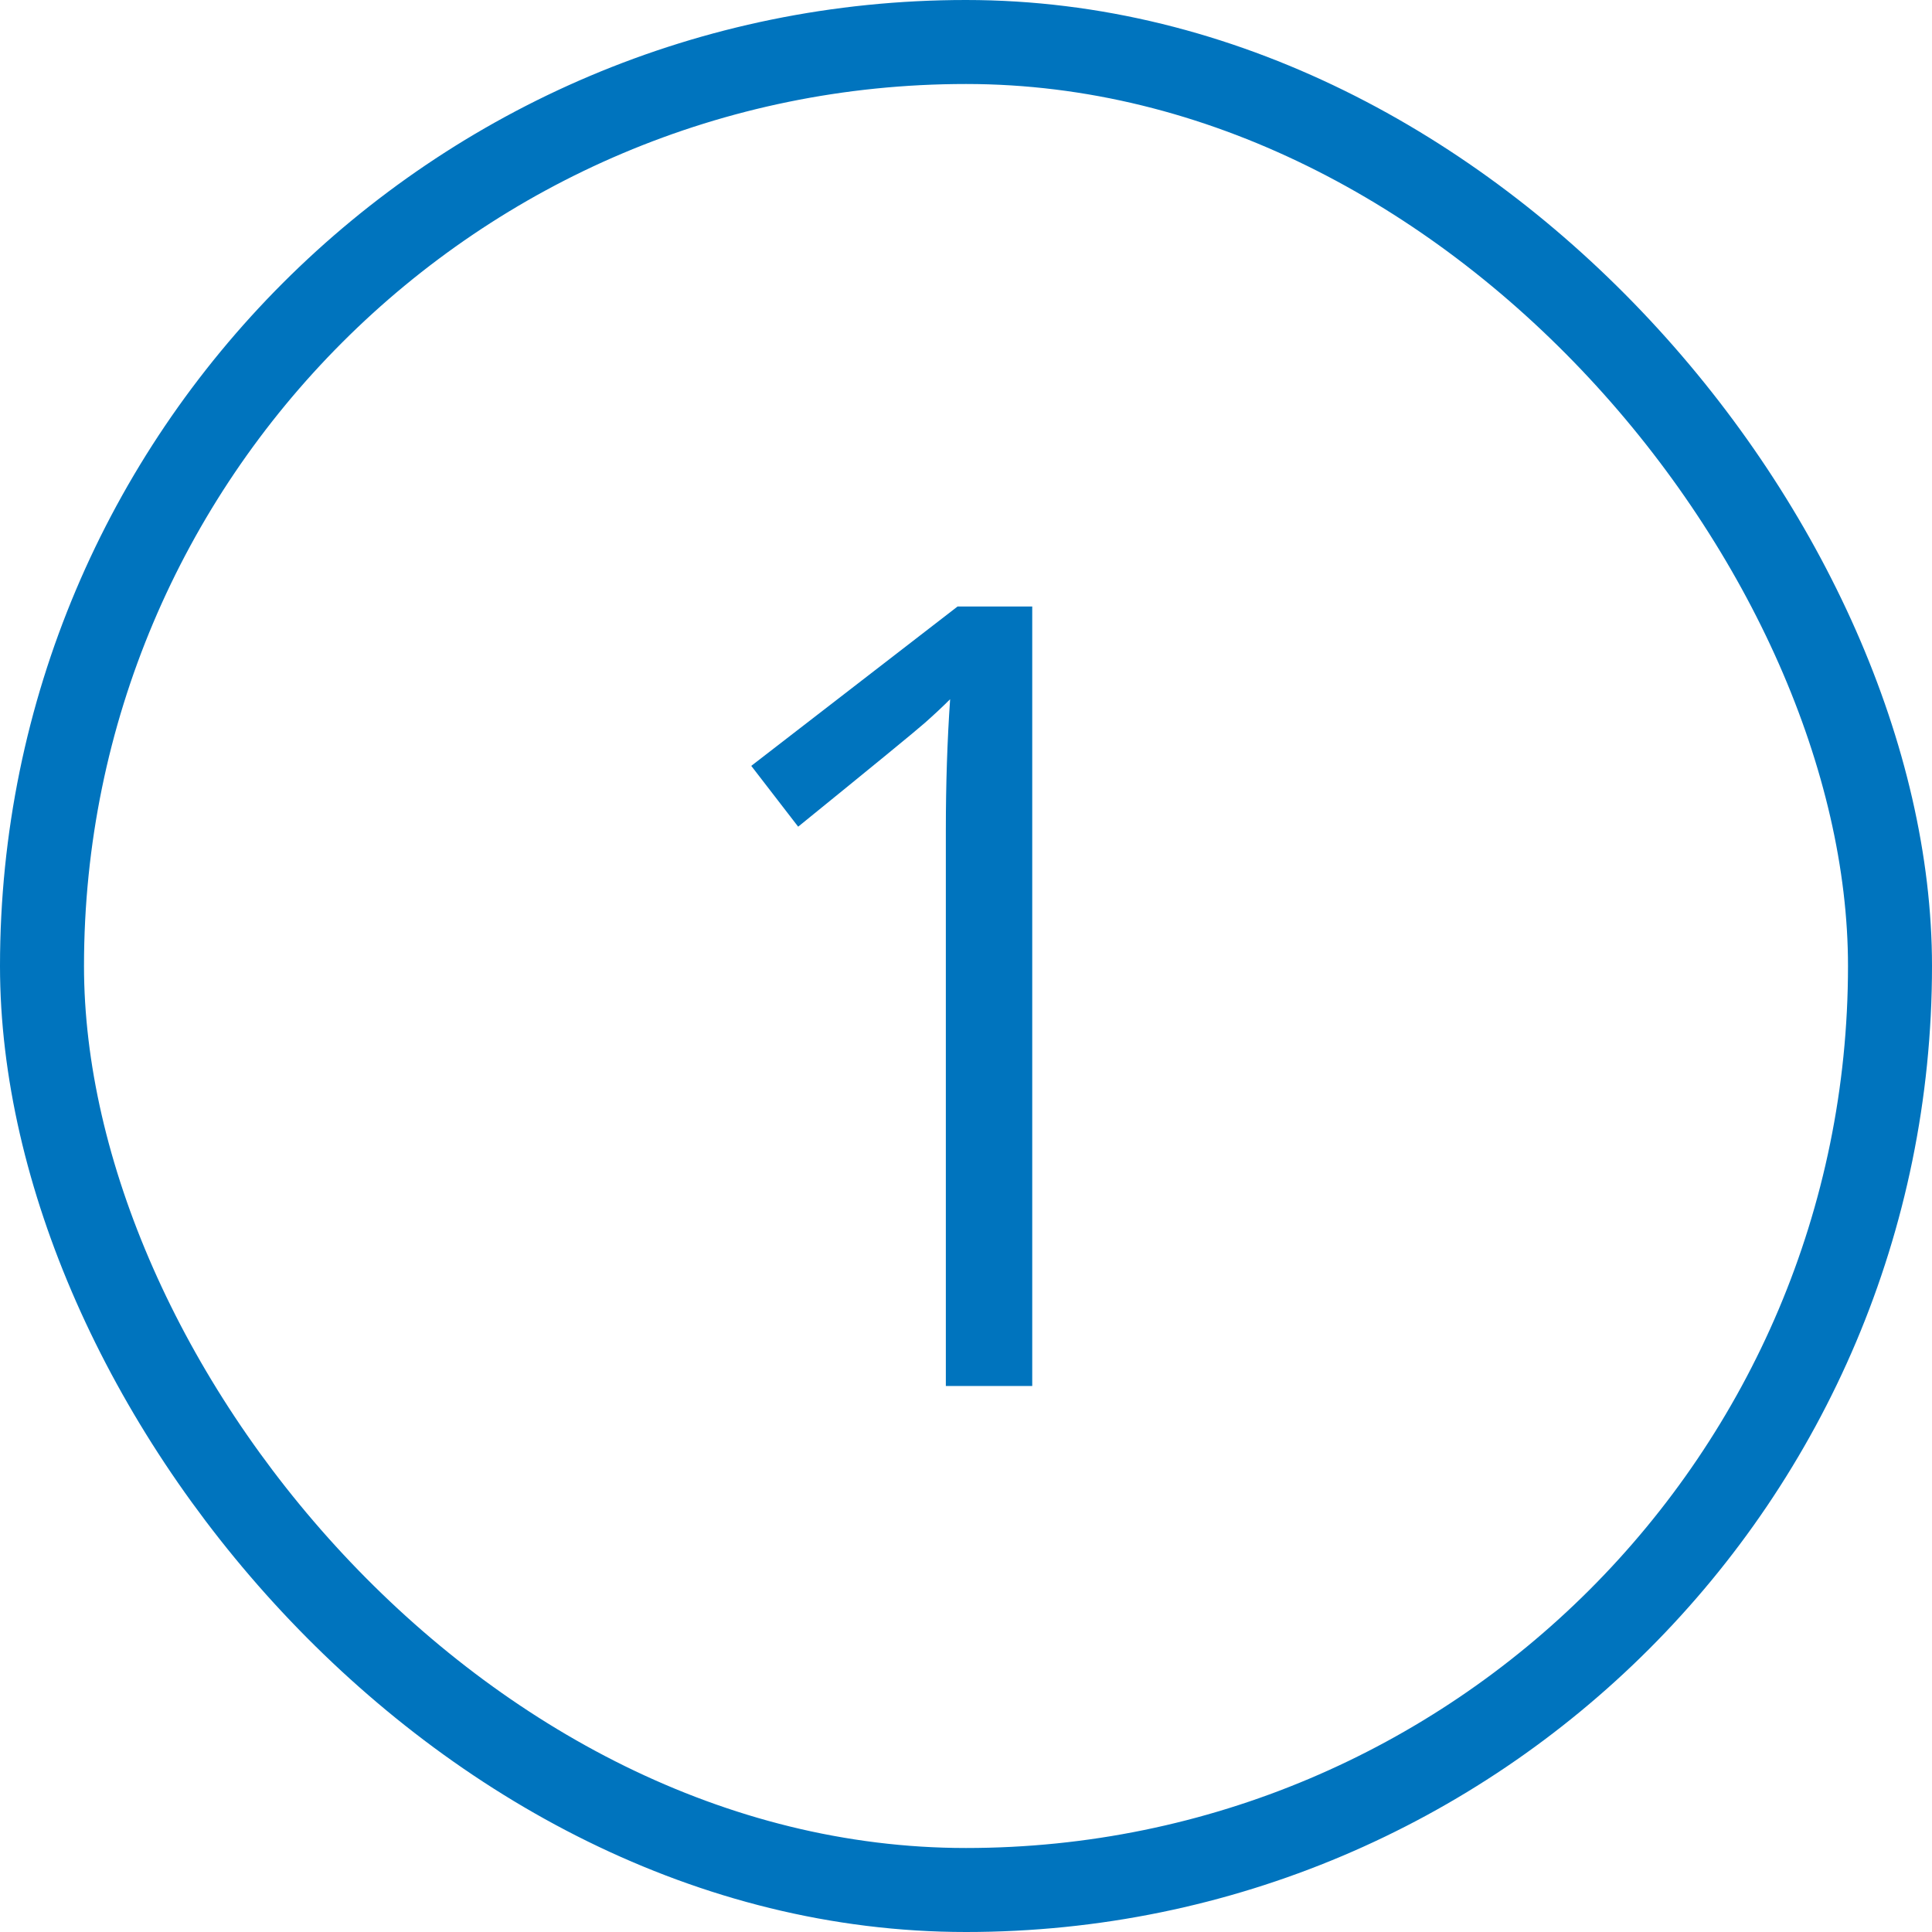 <svg width="46" height="46" viewBox="0 0 46 46" fill="none" xmlns="http://www.w3.org/2000/svg">
<rect x="1" y="1" width="44" height="44" rx="22" stroke="#0074BE" stroke-width="2"/>
<path d="M24.577 33H22.52V19.771C22.52 18.671 22.554 17.63 22.622 16.648C22.444 16.826 22.245 17.012 22.025 17.207C21.805 17.402 20.798 18.227 19.004 19.683L17.887 18.235L22.8 14.44H24.577V33Z" fill="#0074BE"/>
</svg>
